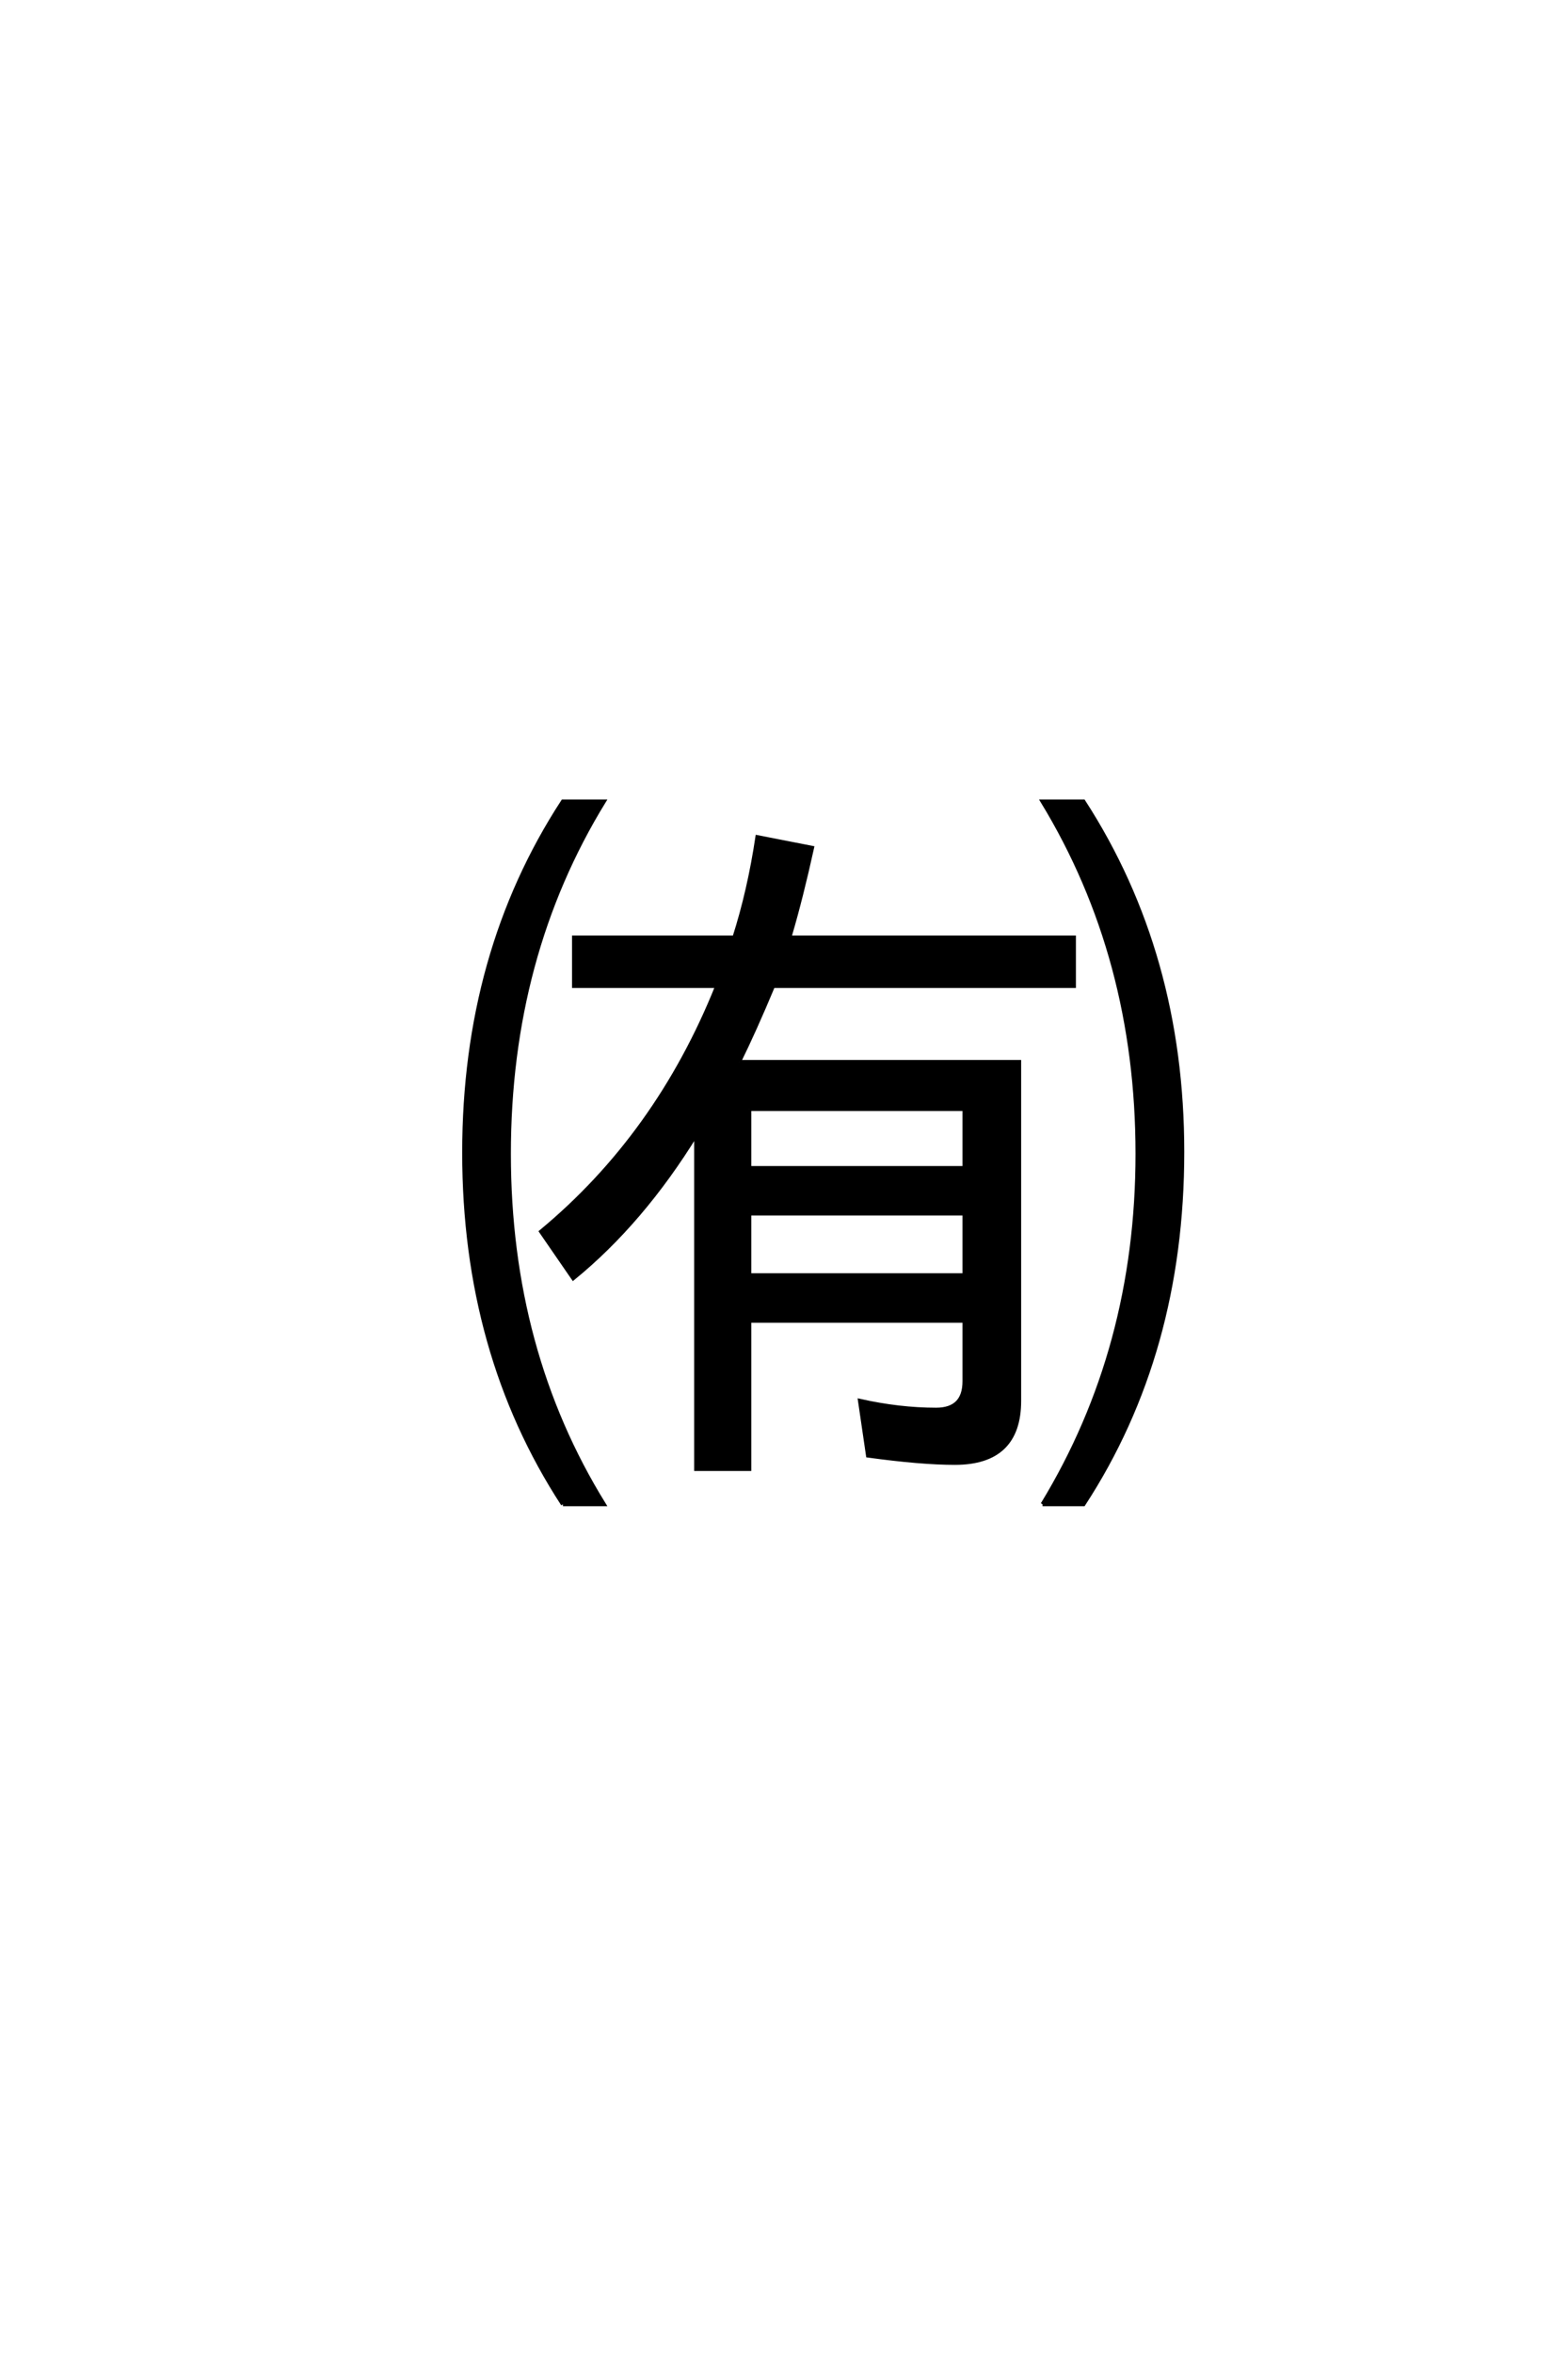 <?xml version='1.0' encoding='UTF-8'?>
<!DOCTYPE svg PUBLIC "-//W3C//DTD SVG 1.0//EN"
    "http://www.w3.org/TR/2001/REC-SVG-20010904/DTD/svg10.dtd">

<svg xmlns='http://www.w3.org/2000/svg' version='1.0'
     width='40.0' height='60.0'>

 <g transform='scale(0.1 -0.1) translate(110.0 -370.0)'>
  <path d='M78.516 99.219
L150 99.219
L150 12.797
Q150 -3.031 133.594 -3.031
Q125 -3.031 111.422 -1.172
L109.375 12.797
Q119.438 10.547 128.812 10.547
Q136.031 10.547 136.031 17.781
L136.031 33.203
L81.156 33.203
L81.156 -4.594
L67.578 -4.594
L67.578 80.766
Q53.812 58.406 36.234 44.047
L28.031 55.953
Q57.719 80.562 72.953 118.562
L36.422 118.562
L36.422 130.953
L77.344 130.953
Q81.156 142.875 83.203 156.547
L97.172 153.812
Q94.344 141.016 91.609 131.734
L91.406 130.953
L163.969 130.953
L163.969 118.562
L87.203 118.562
Q82.422 107.125 78.516 99.219
Q82.422 107.125 78.516 99.219
M81.156 87.203
L81.156 72.172
L136.031 72.172
L136.031 87.203
L81.156 87.203
L81.156 87.203
M81.156 60.547
L81.156 44.828
L136.031 44.828
L136.031 60.547
L81.156 60.547
L81.156 60.547
M155.953 -13.578
Q180.172 26.172 180.172 75.781
Q180.172 125.875 155.953 165.625
L166.406 165.625
Q191.609 126.656 191.609 76.266
Q191.609 25.094 166.406 -13.578
L155.953 -13.578
L155.953 -13.578
M33.594 -13.578
Q8.406 25.094 8.406 76.078
Q8.406 126.953 33.594 165.625
L44.047 165.625
Q19.828 126.172 19.828 75.781
Q19.828 25.594 44.047 -13.578
L33.594 -13.578
'
        style='fill: #000000; stroke: #000000'/>

 </g>
</svg>
